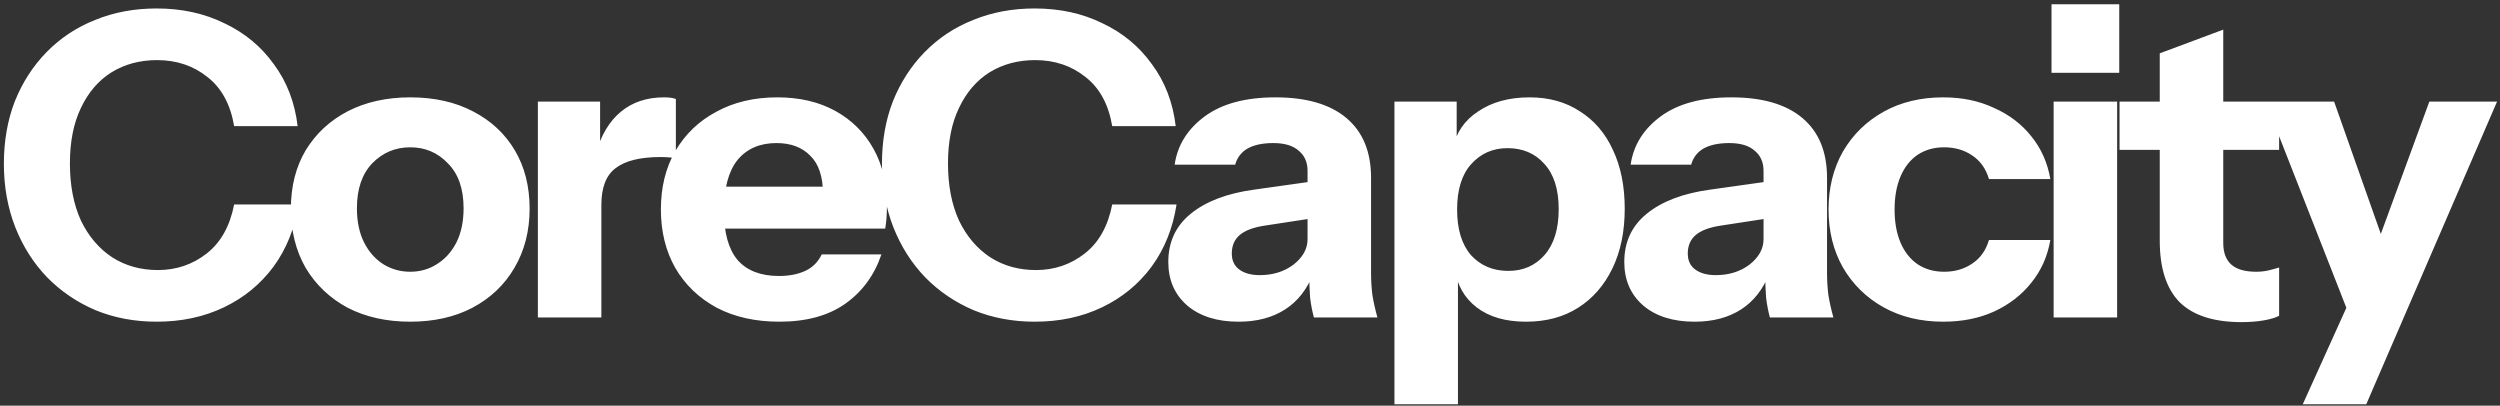 <svg width="567" height="92" viewBox="0 0 567 92" fill="none" xmlns="http://www.w3.org/2000/svg">
<rect x="0" y="0" width="567" height="92" fill="#333333" stroke="none"/>
<path d="M35.536 72.96C30.544 72.96 25.936 72.096 21.712 70.368C17.488 68.576 13.808 66.08 10.672 62.88C7.6 59.68 5.2 55.904 3.472 51.552C1.744 47.136 0.88 42.336 0.88 37.152C0.88 31.968 1.712 27.232 3.376 22.944C5.104 18.656 7.504 14.944 10.576 11.808C13.712 8.608 17.392 6.176 21.616 4.512C25.84 2.784 30.48 1.92 35.536 1.92C41.232 1.92 46.352 3.04 50.896 5.28C55.504 7.456 59.248 10.56 62.128 14.592C65.072 18.56 66.864 23.232 67.504 28.608H53.104C52.272 23.68 50.256 19.968 47.056 17.472C43.856 14.912 40.048 13.632 35.632 13.632C31.728 13.632 28.272 14.56 25.264 16.416C22.32 18.272 20.016 20.96 18.352 24.48C16.688 27.936 15.856 32.128 15.856 37.056C15.856 42.048 16.688 46.368 18.352 50.016C20.08 53.6 22.448 56.384 25.456 58.368C28.464 60.288 31.92 61.248 35.824 61.248C39.984 61.248 43.664 60 46.864 57.504C50.064 55.008 52.144 51.296 53.104 46.368H67.696C66.864 51.744 64.976 56.448 62.032 60.48C59.088 64.448 55.344 67.52 50.8 69.696C46.256 71.872 41.168 72.96 35.536 72.96ZM93.044 72.96C87.668 72.96 82.933 71.904 78.837 69.792C74.805 67.616 71.636 64.608 69.332 60.768C67.093 56.864 65.972 52.384 65.972 47.328C65.972 42.272 67.093 37.856 69.332 34.08C71.636 30.304 74.805 27.36 78.837 25.248C82.933 23.136 87.668 22.08 93.044 22.08C98.484 22.08 103.22 23.136 107.252 25.248C111.348 27.36 114.516 30.304 116.757 34.08C118.997 37.856 120.117 42.272 120.117 47.328C120.117 52.384 118.965 56.864 116.661 60.768C114.42 64.608 111.252 67.616 107.157 69.792C103.124 71.904 98.421 72.96 93.044 72.96ZM93.044 61.632C95.284 61.632 97.3 61.056 99.093 59.904C100.948 58.752 102.42 57.12 103.508 55.008C104.597 52.832 105.141 50.24 105.141 47.232C105.141 42.816 103.957 39.424 101.589 37.056C99.284 34.624 96.436 33.408 93.044 33.408C89.653 33.408 86.772 34.624 84.404 37.056C82.1 39.488 80.948 42.88 80.948 47.232C80.948 50.24 81.493 52.832 82.581 55.008C83.668 57.12 85.109 58.752 86.9 59.904C88.757 61.056 90.805 61.632 93.044 61.632ZM121.99 72V23.04H136.102V34.56H136.39V72H121.99ZM136.39 46.464L135.142 34.848C136.294 30.688 138.182 27.52 140.806 25.344C143.43 23.168 146.694 22.08 150.598 22.08C151.814 22.08 152.71 22.208 153.286 22.464V35.904C152.966 35.776 152.518 35.712 151.942 35.712C151.366 35.648 150.662 35.616 149.83 35.616C145.222 35.616 141.83 36.448 139.654 38.112C137.478 39.712 136.39 42.496 136.39 46.464ZM176.77 72.96C171.33 72.96 166.594 71.904 162.562 69.792C158.53 67.616 155.394 64.608 153.154 60.768C150.978 56.928 149.89 52.512 149.89 47.52C149.89 42.464 150.978 38.048 153.154 34.272C155.394 30.432 158.498 27.456 162.466 25.344C166.434 23.168 171.042 22.08 176.29 22.08C181.346 22.08 185.73 23.104 189.442 25.152C193.154 27.2 196.034 30.048 198.082 33.696C200.13 37.344 201.154 41.632 201.154 46.56C201.154 47.584 201.122 48.544 201.058 49.44C200.994 50.272 200.898 51.072 200.77 51.84H158.338V42.336H189.154L186.658 44.064C186.658 40.096 185.698 37.184 183.778 35.328C181.922 33.408 179.362 32.448 176.098 32.448C172.322 32.448 169.378 33.728 167.266 36.288C165.218 38.848 164.194 42.688 164.194 47.808C164.194 52.8 165.218 56.512 167.266 58.944C169.378 61.376 172.514 62.592 176.674 62.592C178.978 62.592 180.962 62.208 182.626 61.44C184.29 60.672 185.538 59.424 186.37 57.696H199.906C198.306 62.432 195.554 66.176 191.65 68.928C187.81 71.616 182.85 72.96 176.77 72.96ZM234.683 72.96C229.691 72.96 225.083 72.096 220.859 70.368C216.635 68.576 212.955 66.08 209.819 62.88C206.747 59.68 204.347 55.904 202.619 51.552C200.891 47.136 200.027 42.336 200.027 37.152C200.027 31.968 200.859 27.232 202.523 22.944C204.251 18.656 206.651 14.944 209.723 11.808C212.859 8.608 216.539 6.176 220.763 4.512C224.987 2.784 229.627 1.92 234.683 1.92C240.379 1.92 245.499 3.04 250.043 5.28C254.651 7.456 258.395 10.56 261.275 14.592C264.219 18.56 266.011 23.232 266.651 28.608H252.251C251.419 23.68 249.403 19.968 246.203 17.472C243.003 14.912 239.195 13.632 234.779 13.632C230.875 13.632 227.419 14.56 224.411 16.416C221.467 18.272 219.163 20.96 217.499 24.48C215.835 27.936 215.003 32.128 215.003 37.056C215.003 42.048 215.835 46.368 217.499 50.016C219.227 53.6 221.595 56.384 224.603 58.368C227.611 60.288 231.067 61.248 234.971 61.248C239.131 61.248 242.811 60 246.011 57.504C249.211 55.008 251.291 51.296 252.251 46.368H266.843C266.011 51.744 264.123 56.448 261.179 60.48C258.235 64.448 254.491 67.52 249.947 69.696C245.403 71.872 240.315 72.96 234.683 72.96ZM297.995 72C297.611 70.592 297.323 69.088 297.131 67.488C297.003 65.888 296.939 64.032 296.939 61.92H296.555V38.784C296.555 36.8 295.883 35.264 294.539 34.176C293.259 33.024 291.339 32.448 288.779 32.448C286.347 32.448 284.395 32.864 282.923 33.696C281.515 34.528 280.587 35.744 280.139 37.344H266.411C267.051 32.928 269.323 29.28 273.227 26.4C277.131 23.52 282.475 22.08 289.259 22.08C296.299 22.08 301.675 23.648 305.387 26.784C309.099 29.92 310.955 34.432 310.955 40.32V61.92C310.955 63.52 311.051 65.152 311.243 66.816C311.499 68.416 311.883 70.144 312.395 72H297.995ZM280.907 72.96C276.043 72.96 272.171 71.744 269.291 69.312C266.411 66.816 264.971 63.52 264.971 59.424C264.971 54.88 266.667 51.232 270.059 48.48C273.515 45.664 278.315 43.84 284.459 43.008L298.763 40.992V49.344L286.859 51.168C284.299 51.552 282.411 52.256 281.195 53.28C279.979 54.304 279.371 55.712 279.371 57.504C279.371 59.104 279.947 60.32 281.099 61.152C282.251 61.984 283.787 62.4 285.707 62.4C288.715 62.4 291.275 61.6 293.387 60C295.499 58.336 296.555 56.416 296.555 54.24L297.899 61.92C296.491 65.568 294.347 68.32 291.467 70.176C288.587 72.032 285.067 72.96 280.907 72.96ZM346.119 72.96C341.447 72.96 337.703 71.872 334.887 69.696C332.071 67.52 330.407 64.544 329.895 60.768L330.663 60.672V91.68H316.263V23.04H330.375V33.888L329.511 33.696C330.215 30.112 332.135 27.296 335.271 25.248C338.407 23.136 342.279 22.08 346.887 22.08C351.303 22.08 355.111 23.136 358.311 25.248C361.575 27.296 364.071 30.208 365.799 33.984C367.591 37.76 368.487 42.208 368.487 47.328C368.487 52.512 367.559 57.024 365.703 60.864C363.847 64.704 361.255 67.68 357.927 69.792C354.599 71.904 350.663 72.96 346.119 72.96ZM342.087 61.44C345.479 61.44 348.231 60.224 350.343 57.792C352.455 55.36 353.511 51.904 353.511 47.424C353.511 42.944 352.423 39.52 350.247 37.152C348.135 34.784 345.351 33.6 341.895 33.6C338.567 33.6 335.815 34.816 333.639 37.248C331.527 39.616 330.471 43.04 330.471 47.52C330.471 52 331.527 55.456 333.639 57.888C335.815 60.256 338.631 61.44 342.087 61.44ZM401.412 72C401.028 70.592 400.74 69.088 400.548 67.488C400.42 65.888 400.356 64.032 400.356 61.92H399.972V38.784C399.972 36.8 399.3 35.264 397.956 34.176C396.676 33.024 394.756 32.448 392.196 32.448C389.764 32.448 387.812 32.864 386.34 33.696C384.932 34.528 384.004 35.744 383.556 37.344H369.828C370.468 32.928 372.74 29.28 376.644 26.4C380.548 23.52 385.892 22.08 392.676 22.08C399.716 22.08 405.092 23.648 408.804 26.784C412.516 29.92 414.372 34.432 414.372 40.32V61.92C414.372 63.52 414.468 65.152 414.66 66.816C414.916 68.416 415.3 70.144 415.812 72H401.412ZM384.324 72.96C379.46 72.96 375.588 71.744 372.708 69.312C369.828 66.816 368.388 63.52 368.388 59.424C368.388 54.88 370.084 51.232 373.476 48.48C376.932 45.664 381.732 43.84 387.876 43.008L402.18 40.992V49.344L390.276 51.168C387.716 51.552 385.828 52.256 384.612 53.28C383.396 54.304 382.788 55.712 382.788 57.504C382.788 59.104 383.364 60.32 384.516 61.152C385.668 61.984 387.204 62.4 389.124 62.4C392.132 62.4 394.692 61.6 396.804 60C398.916 58.336 399.972 56.416 399.972 54.24L401.316 61.92C399.908 65.568 397.764 68.32 394.884 70.176C392.004 72.032 388.484 72.96 384.324 72.96ZM440.731 72.96C435.611 72.96 431.099 71.872 427.195 69.696C423.291 67.52 420.219 64.512 417.979 60.672C415.803 56.832 414.715 52.448 414.715 47.52C414.715 42.592 415.803 38.208 417.979 34.368C420.219 30.528 423.291 27.52 427.195 25.344C431.099 23.168 435.611 22.08 440.731 22.08C445.019 22.08 448.859 22.88 452.251 24.48C455.707 26.016 458.523 28.16 460.699 30.912C462.939 33.664 464.379 36.896 465.019 40.608H451.099C450.395 38.24 449.115 36.448 447.259 35.232C445.467 34.016 443.355 33.408 440.923 33.408C438.619 33.408 436.603 33.984 434.875 35.136C433.211 36.288 431.931 37.92 431.035 40.032C430.139 42.144 429.691 44.64 429.691 47.52C429.691 50.4 430.139 52.896 431.035 55.008C431.931 57.12 433.211 58.752 434.875 59.904C436.603 61.056 438.619 61.632 440.923 61.632C443.355 61.632 445.467 61.024 447.259 59.808C449.115 58.592 450.395 56.8 451.099 54.432H465.019C464.379 58.144 462.939 61.376 460.699 64.128C458.523 66.88 455.707 69.056 452.251 70.656C448.859 72.192 445.019 72.96 440.731 72.96ZM465.764 72V23.04H480.164V72H465.764ZM465.284 16.512V0.96H480.644V16.512H465.284ZM508.361 73.056C502.089 73.056 497.417 71.552 494.345 68.544C491.337 65.472 489.833 60.832 489.833 54.624V12.096L504.233 6.72V55.104C504.233 57.28 504.841 58.912 506.057 60C507.273 61.088 509.161 61.632 511.721 61.632C512.681 61.632 513.577 61.536 514.409 61.344C515.241 61.152 516.073 60.928 516.905 60.672V71.616C516.073 72.064 514.889 72.416 513.353 72.672C511.881 72.928 510.217 73.056 508.361 73.056ZM480.713 33.984V23.04H516.905V33.984H480.713ZM522.271 91.68L535.807 61.728L538.303 57.6L550.975 23.04H566.335L536.671 91.68H522.271ZM532.639 71.04L513.823 23.04H529.375L544.831 66.816L532.639 71.04Z" fill="white"/>
</svg>
